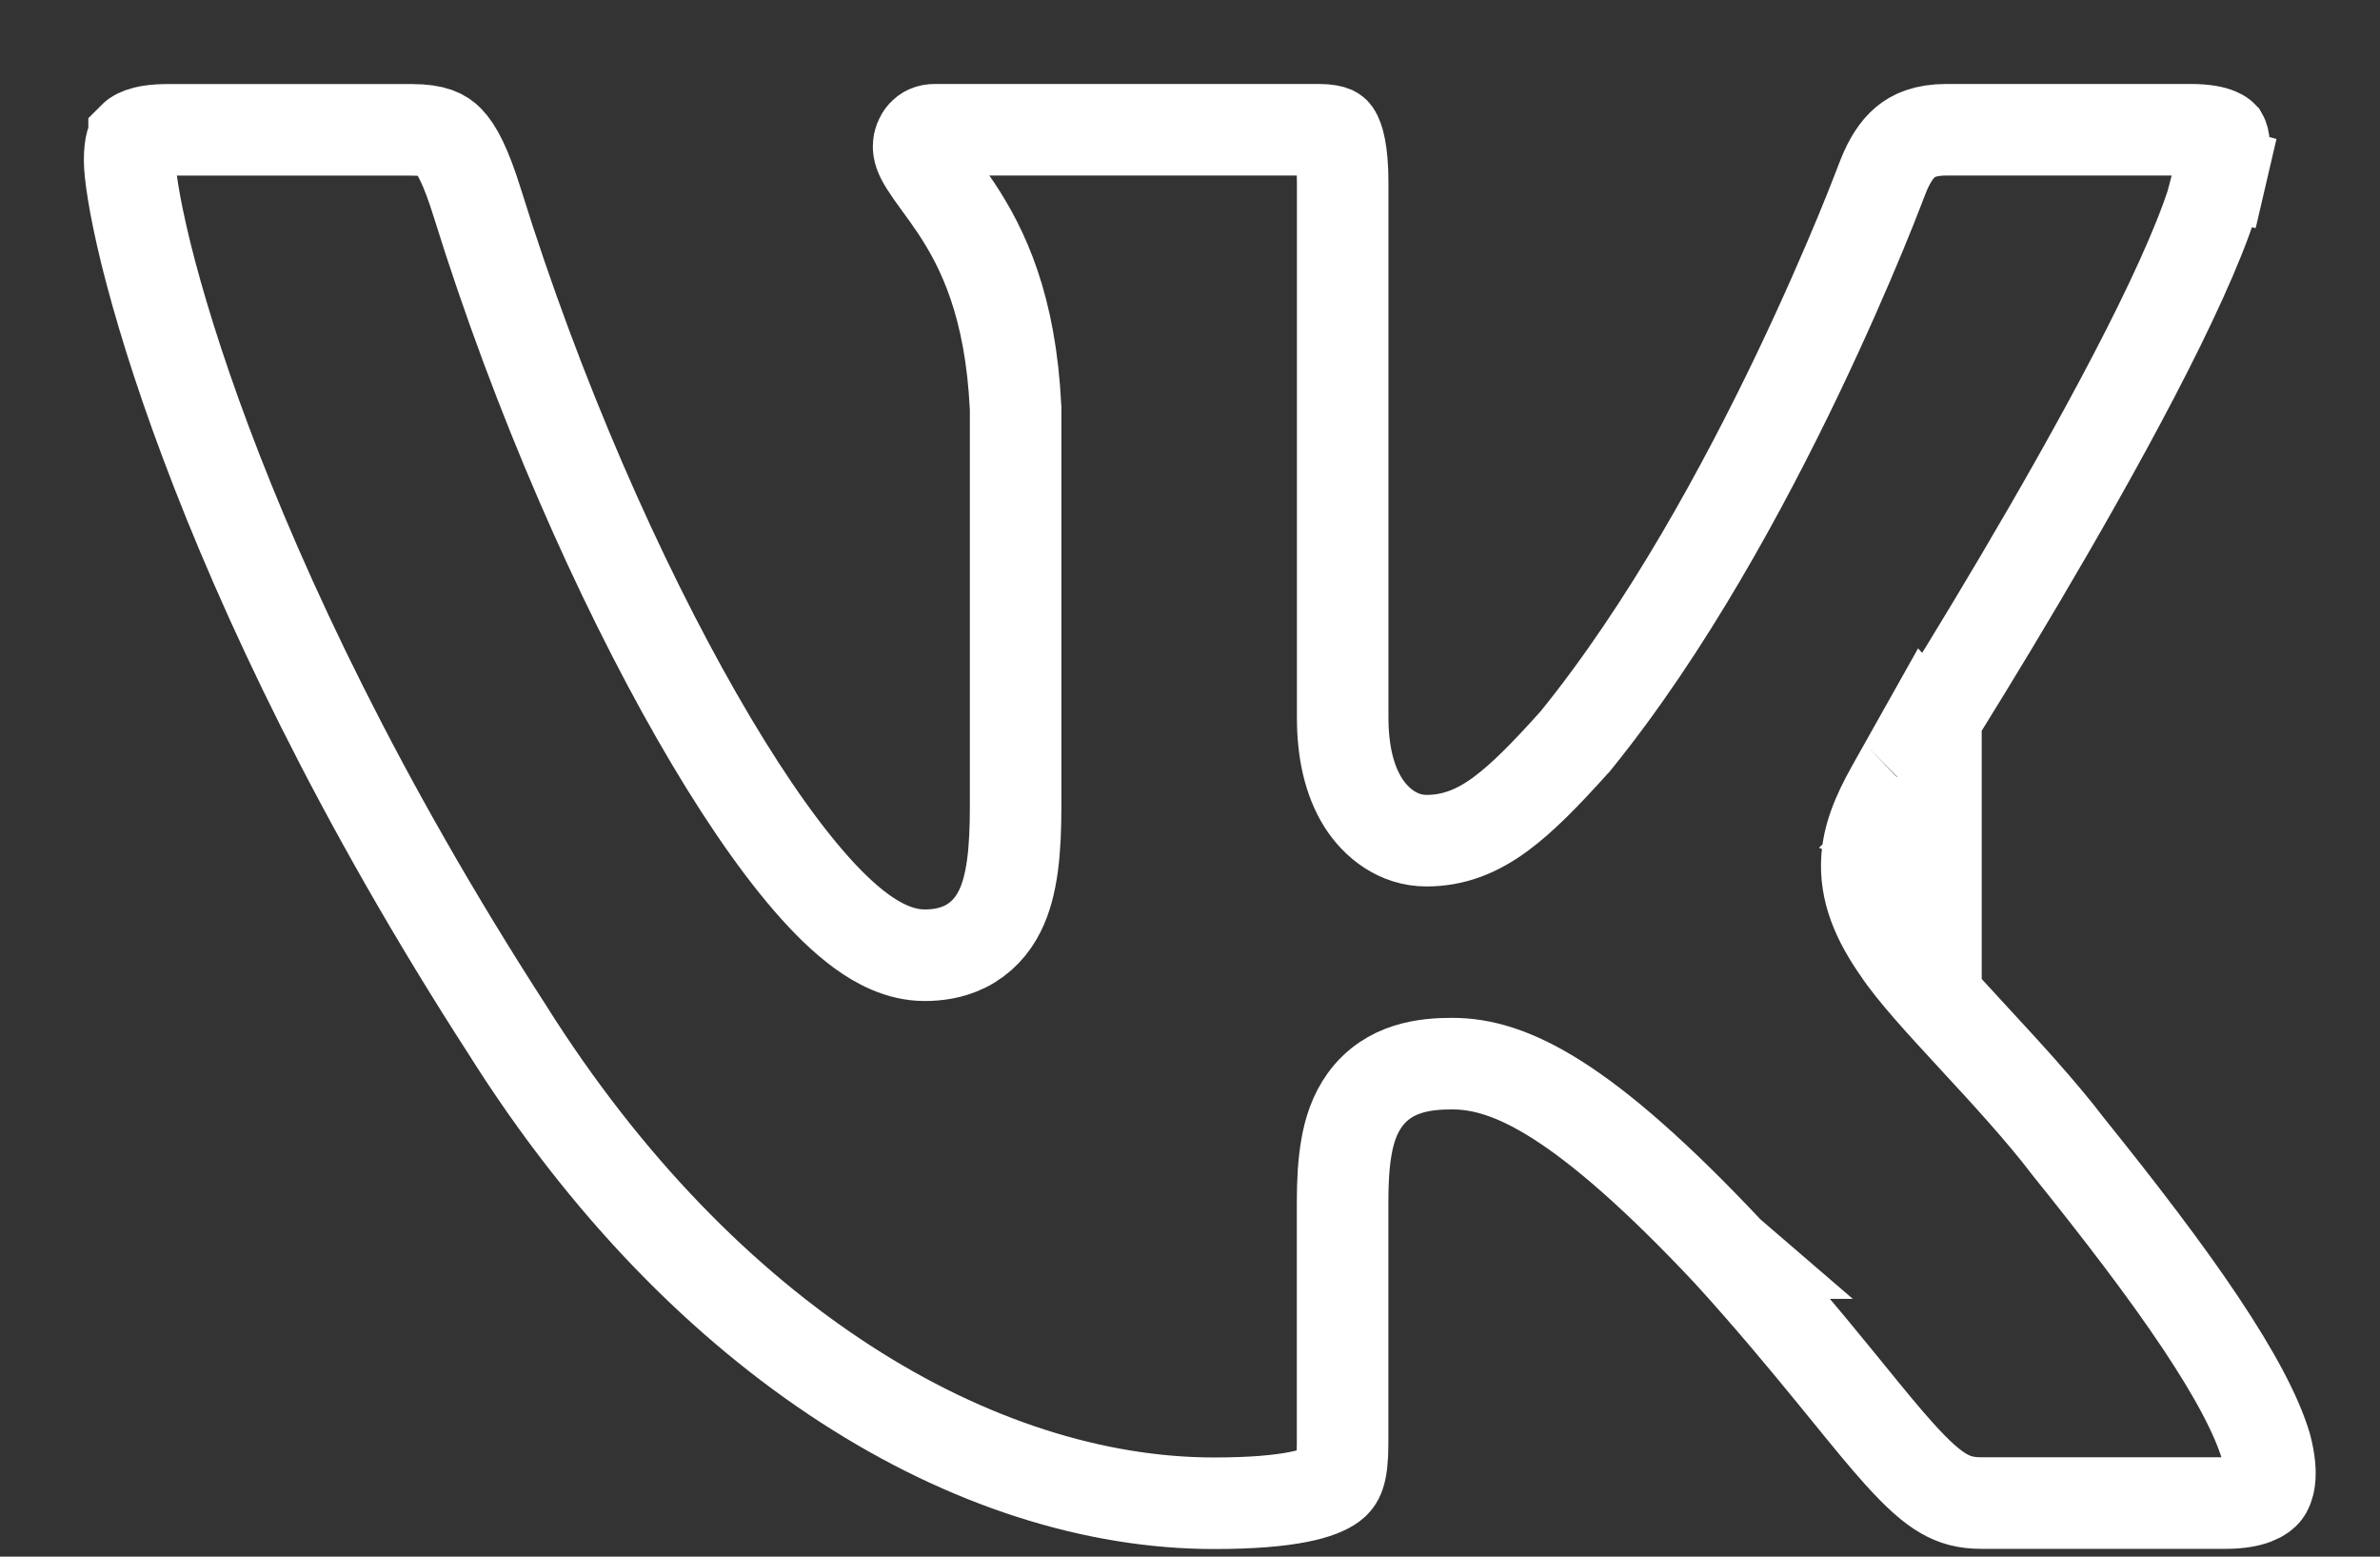 <?xml version="1.0" encoding="UTF-8"?> <svg xmlns="http://www.w3.org/2000/svg" width="26" height="17" viewBox="0 0 26 17" fill="none"><rect x="0" y="0" width="26" height="17" fill="#333333" stroke="none"/> <path d="M24.738 2L24.247 1.904C24.177 2.262 23.939 2.847 23.586 3.564C23.241 4.265 22.809 5.048 22.384 5.783C21.96 6.517 21.546 7.198 21.237 7.696C21.18 7.788 21.127 7.874 21.078 7.952L21.053 7.925L20.713 8.53L20.705 8.544C20.578 8.771 20.42 9.052 20.396 9.371C20.37 9.73 20.511 10.047 20.734 10.368C20.9 10.619 21.217 10.962 21.529 11.3C21.543 11.316 21.558 11.332 21.573 11.348C21.922 11.725 22.294 12.13 22.589 12.514L22.589 12.515L22.596 12.524C23.166 13.232 23.658 13.875 24.035 14.439C24.415 15.007 24.655 15.461 24.754 15.797C24.841 16.132 24.775 16.258 24.747 16.294C24.718 16.331 24.616 16.415 24.312 16.415H21.645C21.474 16.415 21.352 16.38 21.233 16.311C21.101 16.235 20.954 16.106 20.752 15.882C20.588 15.701 20.409 15.481 20.186 15.207C20.132 15.141 20.076 15.072 20.017 15C19.716 14.632 19.353 14.194 18.892 13.685L18.893 13.685L18.886 13.679C17.302 11.993 16.492 11.616 15.866 11.616C15.576 11.616 15.172 11.653 14.911 12.011C14.796 12.17 14.739 12.353 14.709 12.528C14.678 12.703 14.667 12.905 14.667 13.127V15.77C14.667 16.104 14.613 16.169 14.553 16.214C14.432 16.304 14.107 16.417 13.263 16.417C10.658 16.417 7.694 14.658 5.55 11.258L5.55 11.258L5.547 11.253C3.913 8.724 2.877 6.508 2.25 4.835C1.936 3.998 1.726 3.3 1.594 2.768C1.46 2.222 1.416 1.882 1.416 1.75C1.416 1.574 1.45 1.516 1.465 1.499C1.465 1.498 1.465 1.498 1.465 1.498C1.47 1.493 1.534 1.418 1.831 1.418H4.498C4.75 1.418 4.838 1.474 4.898 1.535C4.988 1.627 5.088 1.811 5.213 2.212C5.876 4.345 6.767 6.345 7.612 7.821C8.033 8.557 8.452 9.177 8.835 9.62C9.025 9.84 9.219 10.031 9.41 10.17C9.59 10.301 9.829 10.432 10.1 10.432C10.221 10.432 10.383 10.417 10.544 10.337C10.717 10.251 10.841 10.113 10.922 9.95C11.062 9.67 11.095 9.277 11.095 8.808V4.468V4.456L11.094 4.444C11.04 3.348 10.744 2.721 10.444 2.27C10.378 2.171 10.313 2.082 10.258 2.007L10.248 1.993C10.189 1.912 10.146 1.852 10.111 1.796C10.047 1.694 10.035 1.644 10.035 1.594C10.035 1.553 10.053 1.504 10.085 1.468C10.111 1.44 10.149 1.417 10.214 1.417H14.407C14.502 1.417 14.547 1.431 14.564 1.438C14.574 1.443 14.578 1.446 14.586 1.457C14.617 1.503 14.668 1.643 14.668 2V7.838C14.668 8.21 14.741 8.522 14.888 8.759C15.034 8.993 15.279 9.181 15.583 9.181C15.885 9.181 16.142 9.076 16.395 8.889C16.631 8.715 16.887 8.454 17.197 8.108L17.206 8.099L17.214 8.089C18.212 6.859 19.051 5.312 19.637 4.089C19.931 3.474 20.165 2.934 20.325 2.548C20.405 2.355 20.466 2.2 20.508 2.092C20.529 2.039 20.545 1.997 20.556 1.968L20.569 1.935L20.572 1.927C20.64 1.755 20.72 1.632 20.814 1.553C20.9 1.481 21.031 1.417 21.264 1.417H23.933C24.09 1.417 24.182 1.439 24.23 1.46C24.27 1.476 24.278 1.49 24.279 1.491L24.279 1.491C24.287 1.505 24.328 1.601 24.256 1.869L24.738 2ZM20.733 8.498C20.732 8.499 20.733 8.498 20.734 8.497L20.733 8.498ZM21.149 8.775L20.778 9.111C20.837 9.137 20.895 9.154 20.953 9.165C20.844 9.448 20.869 9.689 21.149 10.088V8.775Z" stroke="white"></path> </svg> 